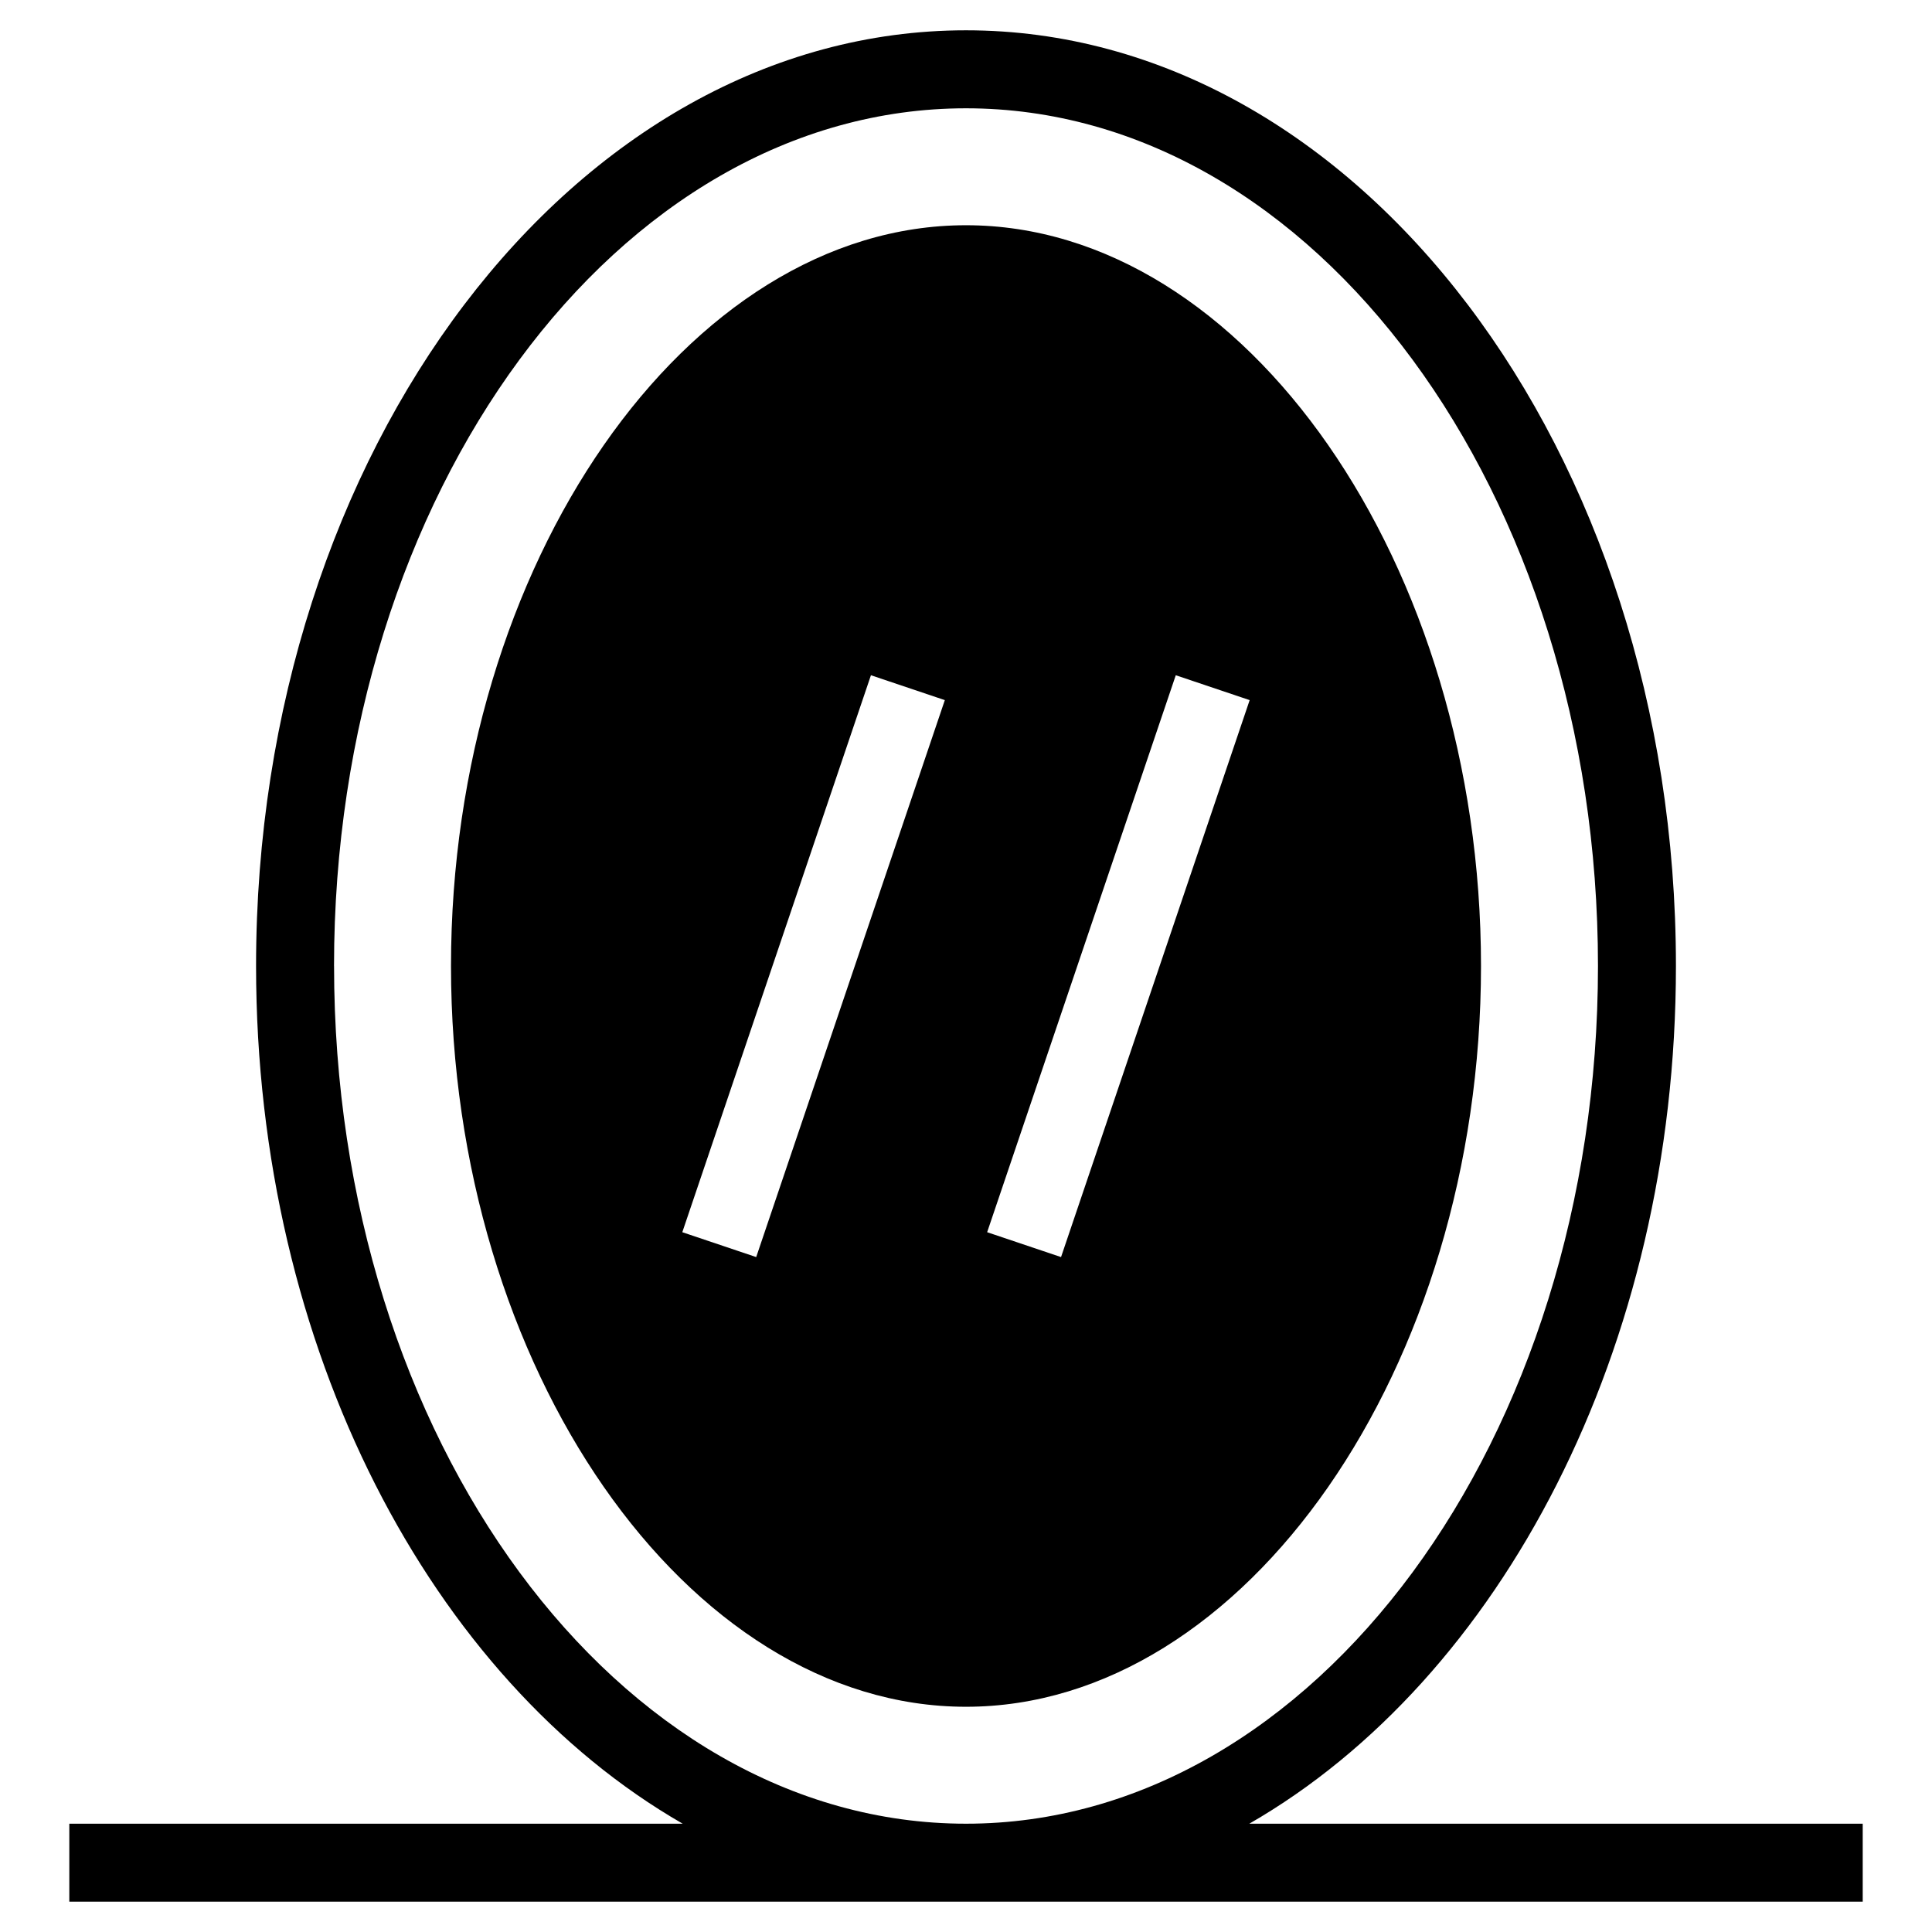 <?xml version="1.0" encoding="UTF-8"?>
<!-- Uploaded to: ICON Repo, www.svgrepo.com, Generator: ICON Repo Mixer Tools -->
<svg fill="#000000" width="800px" height="800px" version="1.1" viewBox="144 144 512 512" xmlns="http://www.w3.org/2000/svg">
 <g>
  <path d="m475.08 627.3c66.52-38.277 113.06-125.75 113.06-227.3 0-136.78-84.43-247.97-188.14-247.97-103.71 0-188.14 111.19-188.14 247.97 0 101.55 46.543 189.03 113.06 227.3h-162.55v20.664h475.27v-20.664zm-242.56-227.3c0-125.36 75.18-227.3 167.48-227.3 92.301 0 167.48 101.94 167.48 227.3 0.004 125.36-75.176 227.3-167.47 227.3-92.301 0-167.48-101.95-167.48-227.3z"/>
  <path d="m400 203.69c-73.996 0-136.48 89.938-136.48 196.31-0.004 106.37 62.48 196.31 136.48 196.31 73.996 0 136.48-89.938 136.48-196.31s-62.484-196.31-136.48-196.31zm-55.598 273.45-19.582-6.594 49.988-147.6 19.582 6.594zm80.785 0-19.582-6.594 49.988-147.6 19.582 6.594z"/>
 </g>
</svg>